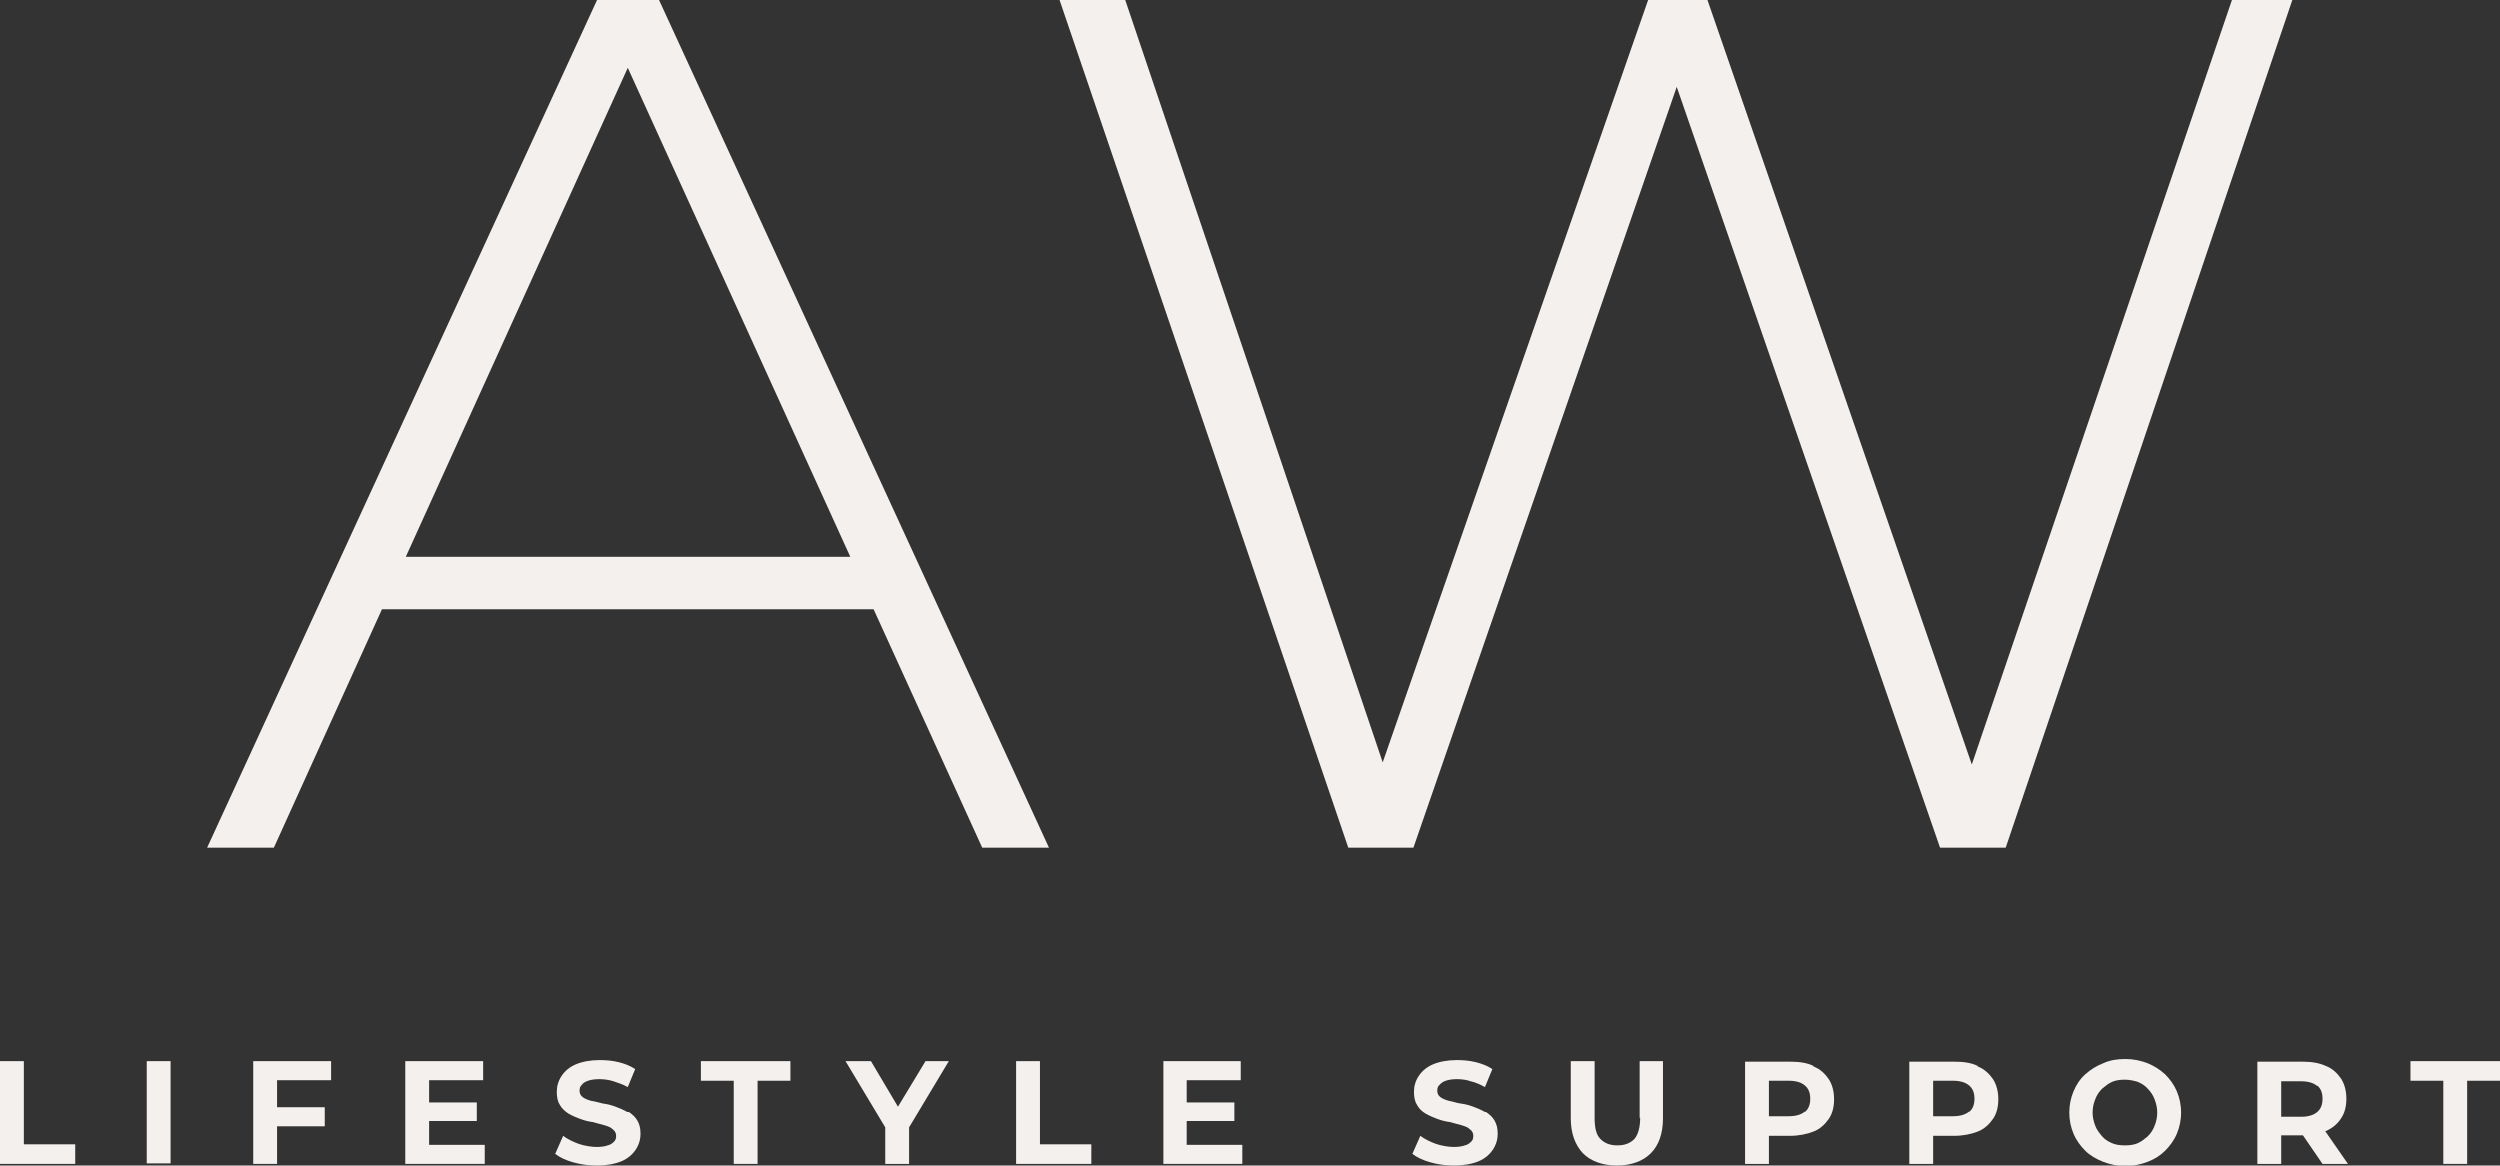 <?xml version="1.0" encoding="UTF-8"?>
<svg id="Layer_2" xmlns="http://www.w3.org/2000/svg" version="1.1" viewBox="0 0 471.9 220">
  <rect x="0" y="0" width="471.9" height="220" fill="#333333" stroke="none"/>
  <!-- Generator: Adobe Illustrator 29.6.1, SVG Export Plug-In . SVG Version: 2.1.1 Build 9)  -->
  <defs>
    <style>
      .st0 {
        fill: #f4f0ed;
      }
    </style>
  </defs>
  <polygon class="st0" points="4.5 200.3 0 200.3 0 219.7 14.2 219.7 14.2 216 4.5 216 4.5 200.3"/>
  <rect class="st0" x="27.7" y="200.3" width="4.5" height="19.3"/>
  <polygon class="st0" points="47.8 219.7 52.3 219.7 52.3 212.6 61.3 212.6 61.3 209 52.3 209 52.3 203.9 62.5 203.9 62.5 200.3 47.8 200.3 47.8 219.7"/>
  <polygon class="st0" points="81 216.1 81 211.6 90 211.6 90 208.1 81 208.1 81 203.9 91.2 203.9 91.2 200.3 76.5 200.3 76.5 219.7 91.5 219.7 91.5 216.1 81 216.1 81 216.1"/>
  <path class="st0" d="M118.4,209.9c-.7-.4-1.4-.7-2.2-1s-1.6-.5-2.4-.6c-.8-.2-1.5-.4-2.2-.5-.7-.2-1.2-.4-1.6-.7-.4-.3-.6-.7-.6-1.2s.1-.8.4-1.1c.2-.3.6-.6,1.2-.8.6-.2,1.3-.3,2.1-.3s1.8.1,2.7.4,1.8.6,2.7,1.1l1.4-3.4c-.9-.6-1.9-1-3.1-1.3s-2.4-.4-3.6-.4c-1.8,0-3.3.3-4.5.8-1.2.5-2.1,1.3-2.7,2.2-.6.9-.9,1.9-.9,3s.2,1.9.6,2.5c.4.7,1,1.2,1.6,1.6.7.4,1.4.7,2.2,1s1.6.5,2.4.6c.8.2,1.5.4,2.2.6.7.2,1.2.4,1.6.8.4.3.6.7.6,1.2s-.1.8-.4,1.1c-.3.3-.7.6-1.2.7-.5.2-1.3.3-2.1.3s-2.3-.2-3.4-.6-2.1-.9-2.9-1.5l-1.5,3.4c.9.7,2,1.2,3.4,1.6,1.4.4,2.9.6,4.5.6h0c1.8,0,3.4-.3,4.6-.8,1.2-.5,2.1-1.3,2.7-2.2.6-.9.9-1.9.9-3s-.2-1.8-.6-2.5c-.4-.7-1-1.2-1.6-1.6Z"/>
  <polygon class="st0" points="132.3 204 138.5 204 138.5 219.7 143 219.7 143 204 149.2 204 149.2 200.3 132.3 200.3 132.3 204"/>
  <polygon class="st0" points="174.7 200.3 169.5 208.9 164.4 200.3 159.6 200.3 167.1 212.8 167.1 219.7 171.6 219.7 171.6 212.8 179.1 200.3 174.7 200.3"/>
  <polygon class="st0" points="196.3 200.3 191.8 200.3 191.8 219.7 191.8 219.7 206 219.7 206 216 196.3 216 196.3 200.3"/>
  <polygon class="st0" points="224 216.1 224 211.6 233 211.6 233 208.1 224 208.1 224 203.9 234.2 203.9 234.2 200.3 219.6 200.3 219.6 219.7 234.5 219.7 234.5 216.1 224 216.1 224 216.1"/>
  <path class="st0" d="M280.3,209.9c-.7-.4-1.4-.7-2.2-1s-1.6-.5-2.4-.6-1.5-.4-2.2-.5c-.7-.2-1.2-.4-1.6-.7-.4-.3-.6-.7-.6-1.2s.1-.8.4-1.1.6-.6,1.2-.8c.6-.2,1.3-.3,2.1-.3s1.8.1,2.6.4c.9.2,1.8.6,2.7,1.1l1.4-3.4c-.9-.6-1.9-1-3.1-1.3s-2.4-.4-3.6-.4c-1.8,0-3.3.3-4.5.8-1.2.5-2.1,1.3-2.7,2.2-.6.9-.9,1.9-.9,3s.2,1.9.6,2.5c.4.7.9,1.2,1.6,1.6.7.4,1.4.7,2.2,1s1.6.5,2.4.6c.8.2,1.5.4,2.2.6.7.2,1.2.4,1.6.8.4.3.6.7.6,1.2s-.1.8-.4,1.1-.7.6-1.2.7c-.5.2-1.3.3-2.1.3s-2.3-.2-3.4-.6-2.1-.9-2.9-1.5l-1.5,3.4c.9.7,2,1.2,3.4,1.6,1.4.4,2.9.6,4.5.6h0c1.8,0,3.4-.3,4.6-.8,1.2-.5,2.1-1.3,2.7-2.2.6-.9.9-1.9.9-3s-.2-1.8-.6-2.5c-.4-.7-1-1.2-1.6-1.6Z"/>
  <path class="st0" d="M309.6,211c0,1.8-.4,3.2-1.1,4-.8.8-1.8,1.2-3.2,1.2s-2.4-.4-3.2-1.2-1.1-2.1-1.1-4v-10.7h-4.5v10.8c0,2.8.8,5,2.3,6.6,1.5,1.5,3.7,2.3,6.4,2.3s4.9-.8,6.4-2.3c1.5-1.5,2.3-3.7,2.3-6.6v-10.8h-4.4v10.7Z"/>
  <path class="st0" d="M342.3,201.2c-1.2-.6-2.7-.8-4.5-.8h-8.4v19.3h4.5v-5.3h3.9c1.7,0,3.2-.3,4.5-.8s2.2-1.4,2.9-2.4c.7-1,1-2.3,1-3.7s-.3-2.7-1-3.8c-.7-1-1.6-1.9-2.9-2.4ZM340.7,209.8c-.7.6-1.7.9-3.1.9h-3.7v-6.7h3.7c1.4,0,2.4.3,3.1.9s1,1.4,1,2.5-.3,1.9-1,2.5Z"/>
  <path class="st0" d="M373.3,201.2c-1.2-.6-2.7-.8-4.5-.8h-8.4v19.3h4.5v-5.3h3.9c1.7,0,3.2-.3,4.5-.8s2.2-1.4,2.9-2.4c.7-1,1-2.3,1-3.7s-.3-2.7-1-3.8c-.7-1-1.6-1.9-2.9-2.4ZM371.7,209.8c-.7.6-1.7.9-3.1.9h-3.7v-6.7h3.7c1.4,0,2.4.3,3.1.9s1,1.4,1,2.5-.3,1.9-1,2.5Z"/>
  <path class="st0" d="M408.7,202.8c-1-.9-2.1-1.6-3.3-2.1-1.3-.5-2.7-.8-4.2-.8s-2.9.2-4.2.8c-1.3.5-2.4,1.2-3.4,2.1-1,.9-1.7,2-2.2,3.2-.5,1.2-.8,2.5-.8,4s.3,2.8.8,4c.5,1.2,1.3,2.3,2.2,3.2.9.9,2.1,1.6,3.4,2.1s2.7.8,4.2.8h0c1.5,0,2.9-.3,4.2-.8,1.3-.5,2.4-1.2,3.3-2.1.9-.9,1.7-2,2.2-3.2.5-1.2.8-2.5.8-4s-.3-2.8-.8-4c-.5-1.2-1.3-2.3-2.2-3.2ZM406.7,212.5c-.3.8-.7,1.4-1.3,2-.6.5-1.2,1-1.9,1.3-.7.3-1.5.4-2.4.4h0c-.9,0-1.7-.1-2.4-.4-.7-.3-1.4-.7-1.9-1.3-.5-.6-1-1.2-1.3-2-.3-.8-.5-1.6-.5-2.5s.2-1.8.5-2.5c.3-.8.7-1.4,1.3-2,.6-.5,1.2-1,1.9-1.3.7-.3,1.5-.4,2.4-.4s1.7.2,2.4.4c.7.3,1.4.7,1.9,1.3.5.5,1,1.2,1.3,2,.3.8.5,1.6.5,2.5s-.2,1.8-.5,2.5Z"/>
  <path class="st0" d="M439,213.5c1.2-.5,2.2-1.3,2.9-2.4.7-1,1-2.3,1-3.7s-.3-2.7-1-3.8c-.7-1-1.6-1.9-2.9-2.4-1.3-.6-2.8-.8-4.5-.8h-8.4v19.3h0s4.5,0,4.5,0v-5.4h3.9c0,0,.1,0,.2,0l3.7,5.4h4.8l-4.3-6.2s0,0,0,0ZM437.4,204.9c.7.6,1,1.4,1,2.5s-.3,1.9-1,2.5c-.7.6-1.7.9-3.1.9h-3.7v-6.7h3.7c1.4,0,2.4.3,3.1.9Z"/>
  <polygon class="st0" points="455 200.3 455 204 461.2 204 461.2 219.7 465.7 219.7 465.7 204 471.9 204 471.9 200.3 455 200.3"/>
  <path class="st0" d="M124.4,0h-11.7L39.1,160h12.6l20.4-45h92.8l20.5,45h12.6L124.4,0ZM76.6,105.1L118.5,12.8l42,92.3h-83.9Z"/>
  <polygon class="st0" points="421.3 0 372.2 144.3 322.3 0 311.1 0 261 143.9 212.4 0 200 0 254.5 160 266.8 160 316.5 16.4 366.2 160 378.6 160 432.7 0 421.3 0"/>
</svg>